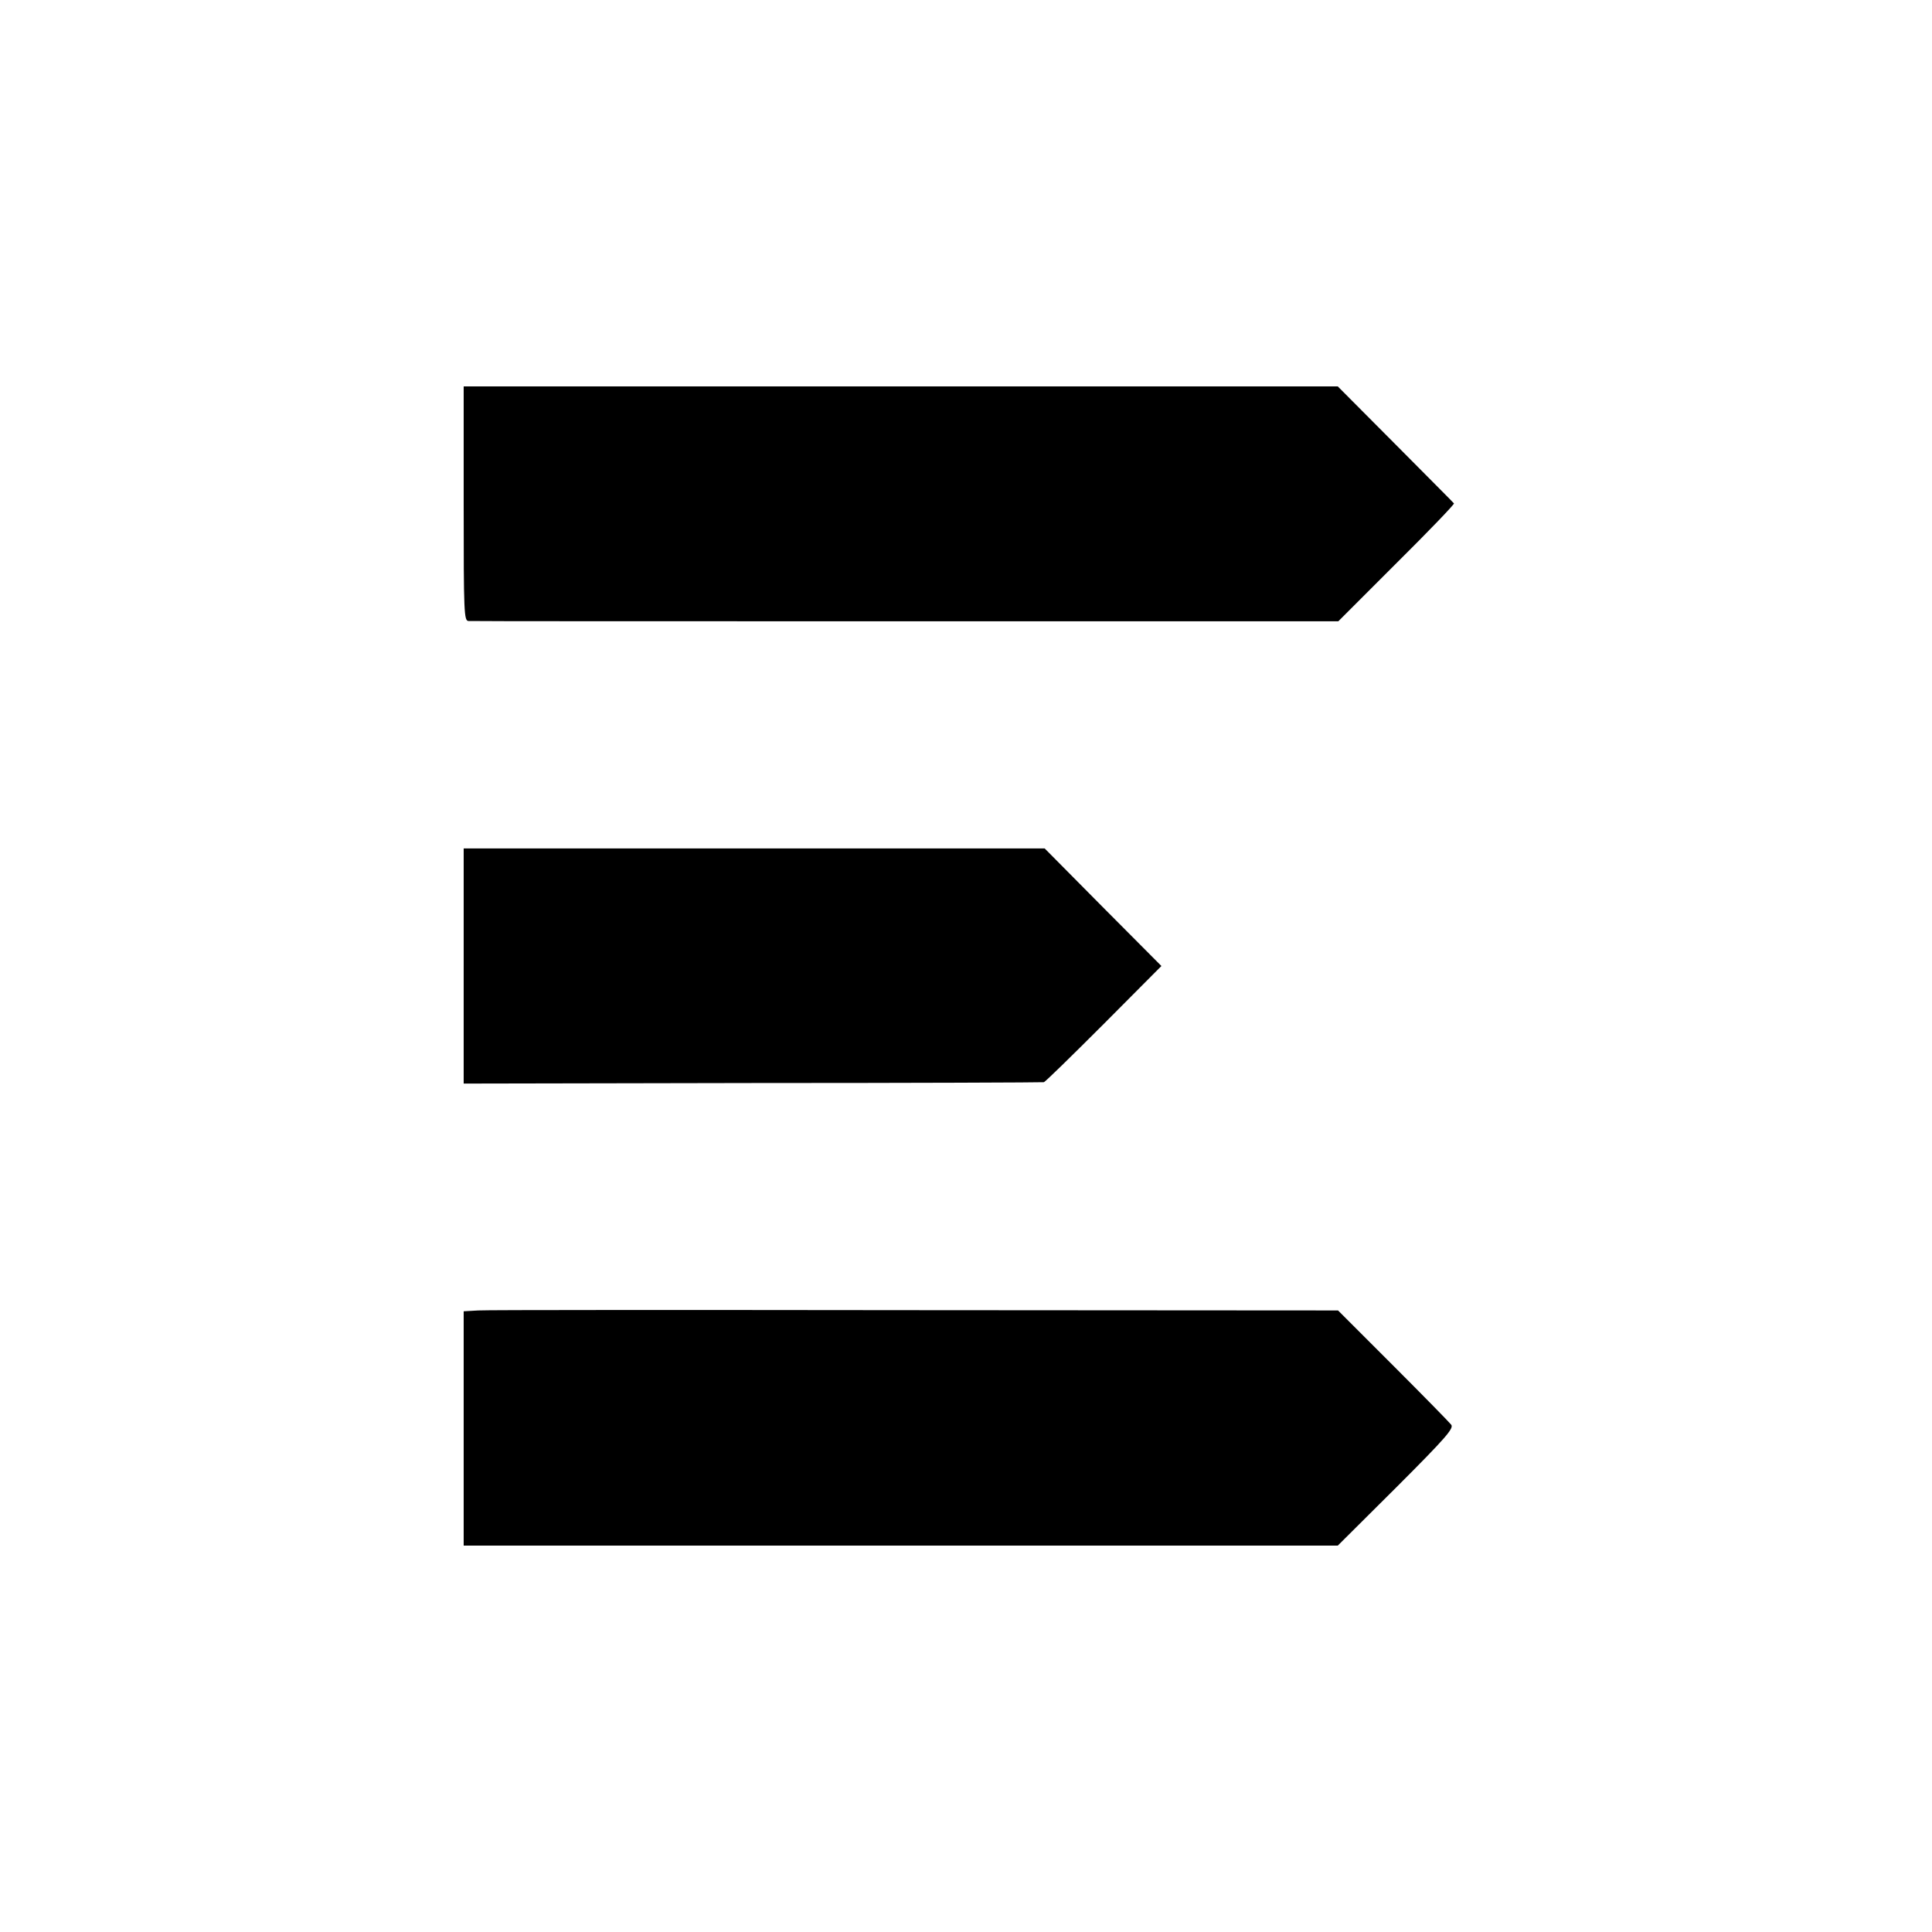 <?xml version="1.0" standalone="no"?>
<!DOCTYPE svg PUBLIC "-//W3C//DTD SVG 20010904//EN"
 "http://www.w3.org/TR/2001/REC-SVG-20010904/DTD/svg10.dtd">
<svg version="1.0" xmlns="http://www.w3.org/2000/svg"
 width="700pt" height="700pt" viewBox="0 0 700 700"
 preserveAspectRatio="xMidYMid meet">
<g transform="translate(0,700) scale(0.1,-0.1)"
fill="#000" stroke="none">
<path d="M1680 5175 c0 -398 1 -425 18 -425 9 -1 722 -1 1584 -1 l1567 0 211
211 c117 116 210 213 208 216 -1 2 -97 98 -212 214 l-209 210 -1584 0 -1583 0
0 -425z"/>
<path d="M1680 3500 l0 -426 1048 2 c576 0 1050 2 1054 3 4 0 101 95 217 211
l209 210 -212 213 -211 213 -1052 0 -1053 0 0 -426z"/>
<path d="M1733 2252 l-53 -3 0 -425 0 -424 1584 0 1583 0 212 211 c182 182
209 214 199 227 -7 9 -102 106 -211 215 l-199 199 -1531 1 c-843 1 -1556 1
-1584 -1z"/>
</g>
</svg>
